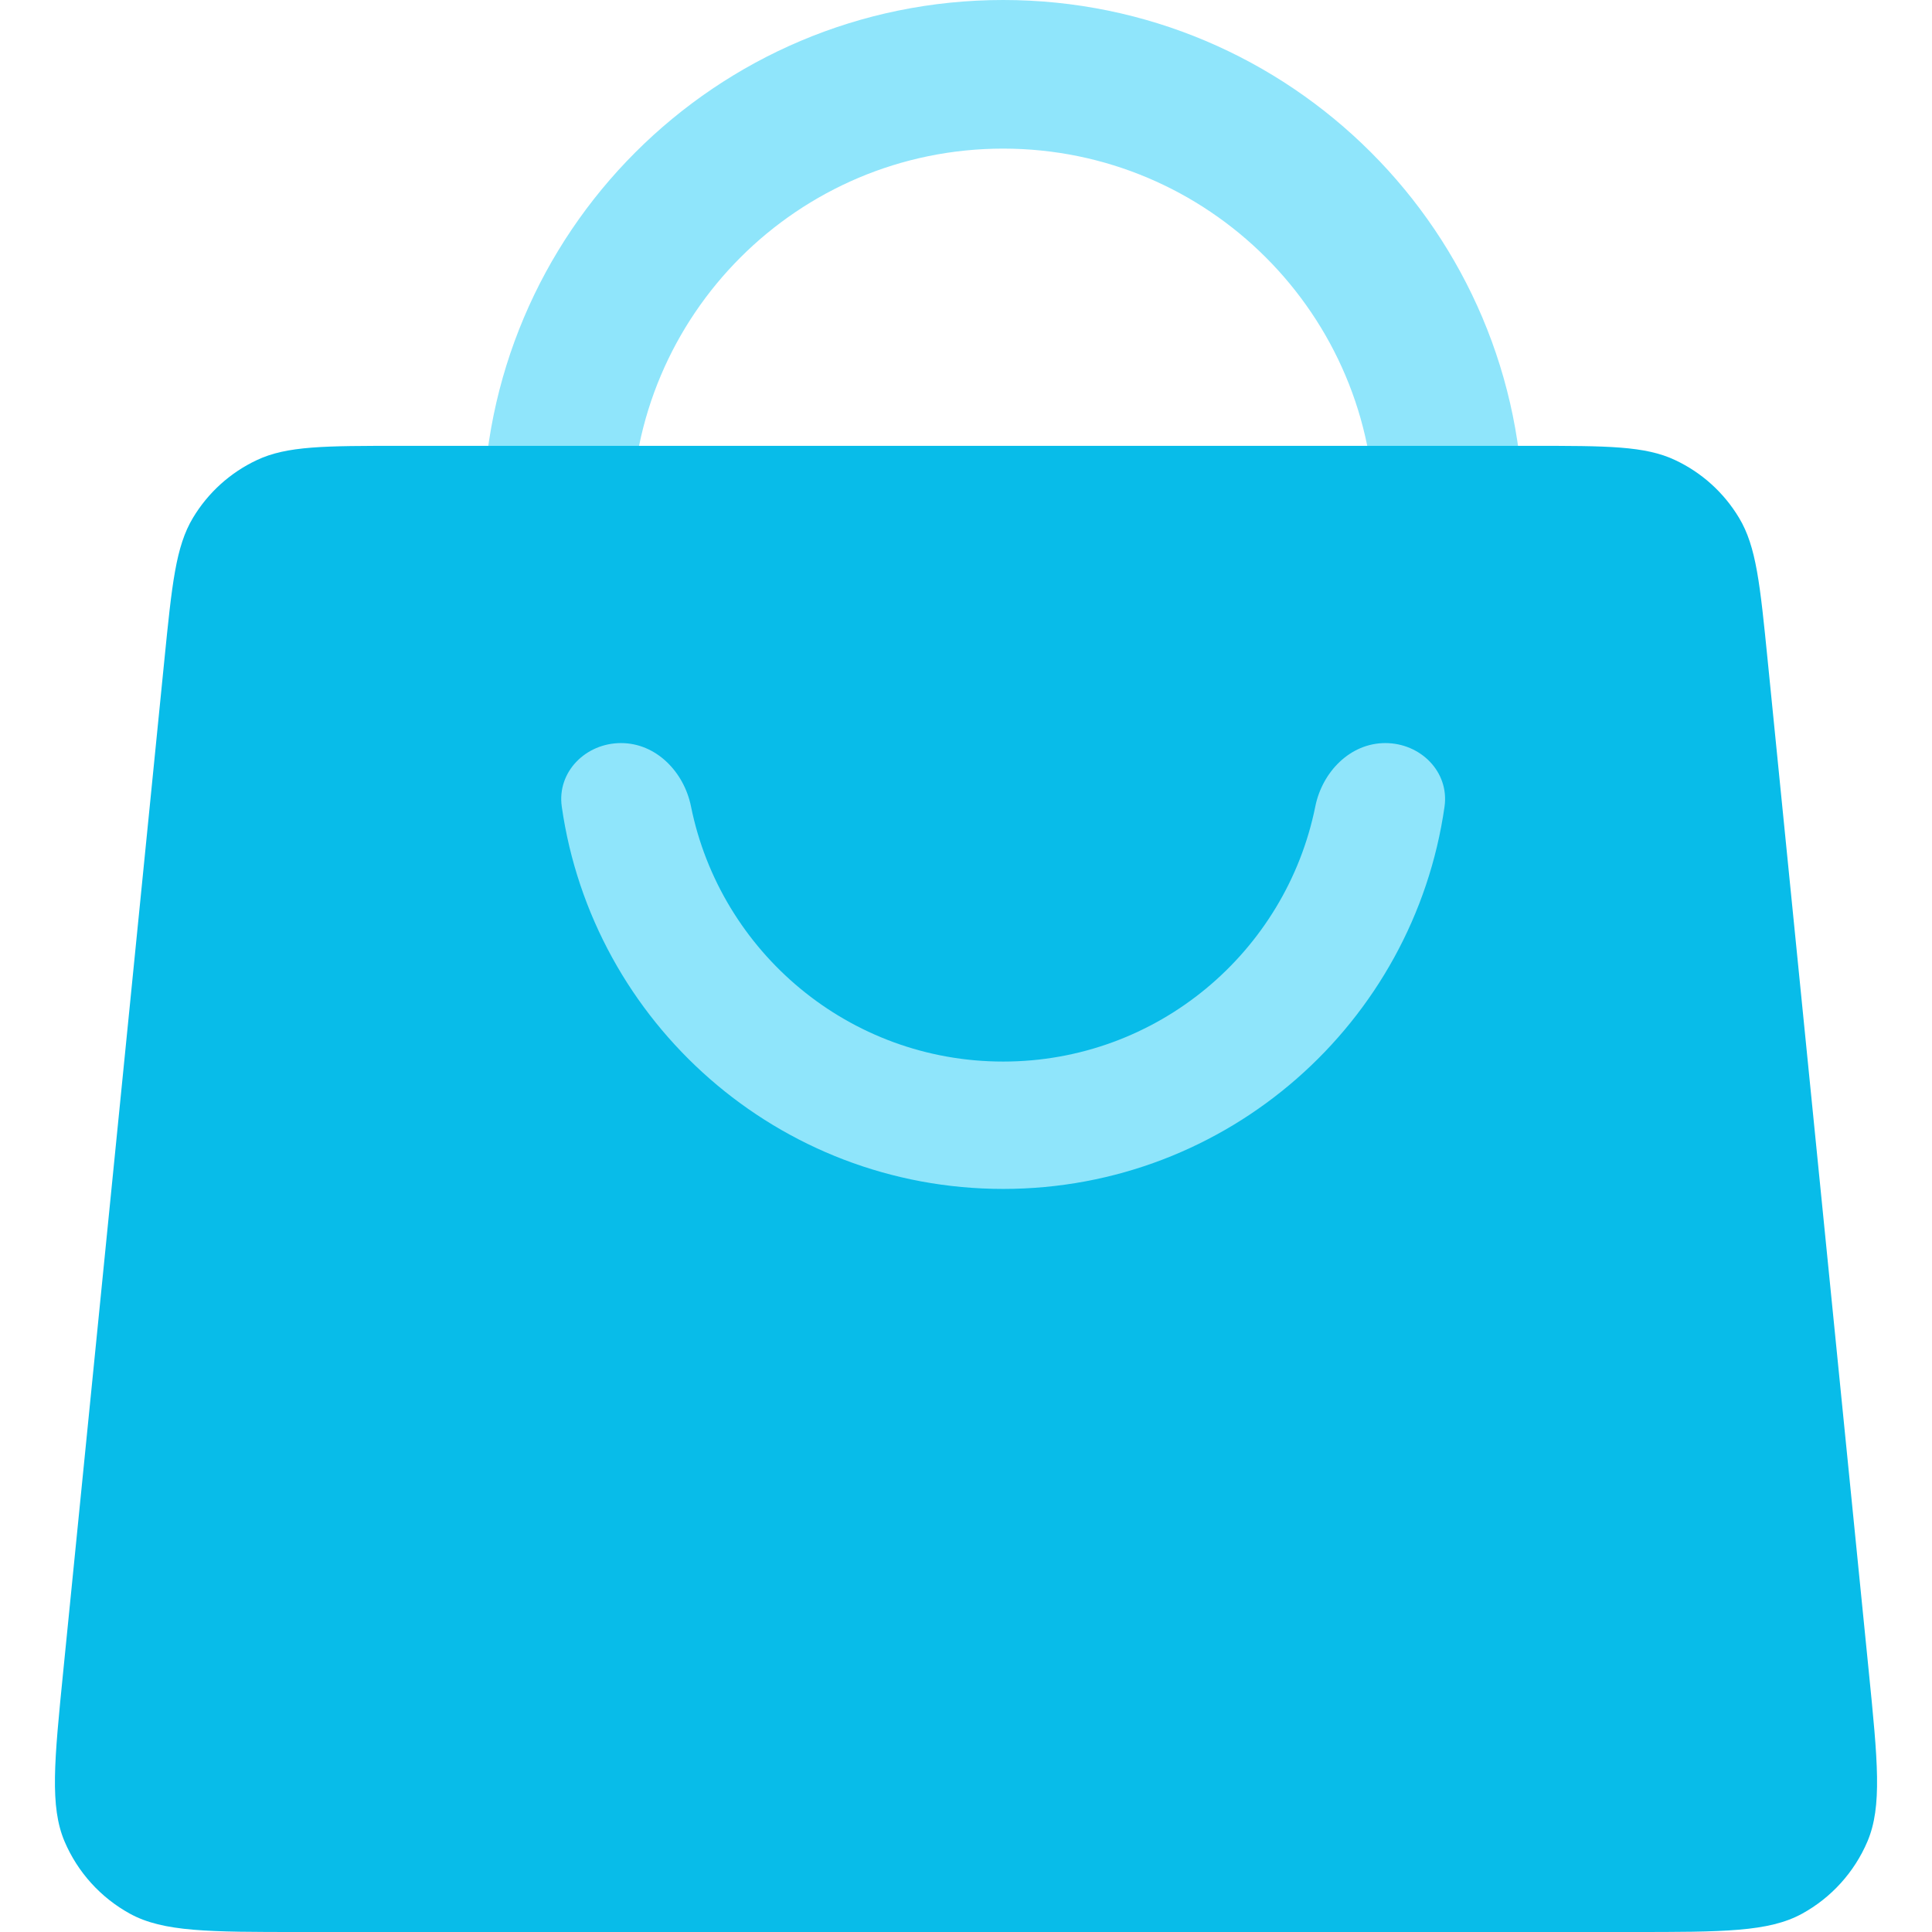 <svg width="26" height="26" viewBox="0 0 26 26" fill="none" xmlns="http://www.w3.org/2000/svg">
<path fill-rule="evenodd" clip-rule="evenodd" d="M20.5 7C20.5 3.134 17.366 0 13.5 0C9.634 0 6.5 3.134 6.5 7H8.5C8.5 4.239 10.739 2 13.5 2C16.261 2 18.5 4.239 18.5 7H20.5Z" fill="#8FE5FB"/>
<path d="M2.212 8.882C2.314 7.864 2.365 7.355 2.596 6.97C2.799 6.631 3.098 6.36 3.456 6.192C3.861 6 4.373 6 5.396 6H20.604C21.627 6 22.139 6 22.544 6.192C22.902 6.36 23.201 6.631 23.404 6.97C23.636 7.355 23.686 7.864 23.788 8.882L25.148 22.482C25.27 23.701 25.331 24.31 25.131 24.782C24.955 25.195 24.645 25.538 24.251 25.754C23.802 26 23.189 26 21.964 26H4.036C2.811 26 2.198 26 1.749 25.754C1.355 25.538 1.045 25.195 0.869 24.782C0.669 24.31 0.73 23.701 0.852 22.482L2.212 8.882Z" fill="#08BCE9"/>
<path fill-rule="evenodd" clip-rule="evenodd" d="M18.643 10C19.116 10 19.506 10.386 19.44 10.855C19.025 13.764 16.524 16 13.5 16C10.476 16 7.975 13.764 7.56 10.855C7.494 10.386 7.884 10 8.357 10C8.831 10 9.205 10.388 9.299 10.852C9.694 12.811 11.425 14.286 13.5 14.286C15.575 14.286 17.306 12.811 17.701 10.852C17.795 10.388 18.169 10 18.643 10Z" fill="#8FE5FB"/>
</svg>
